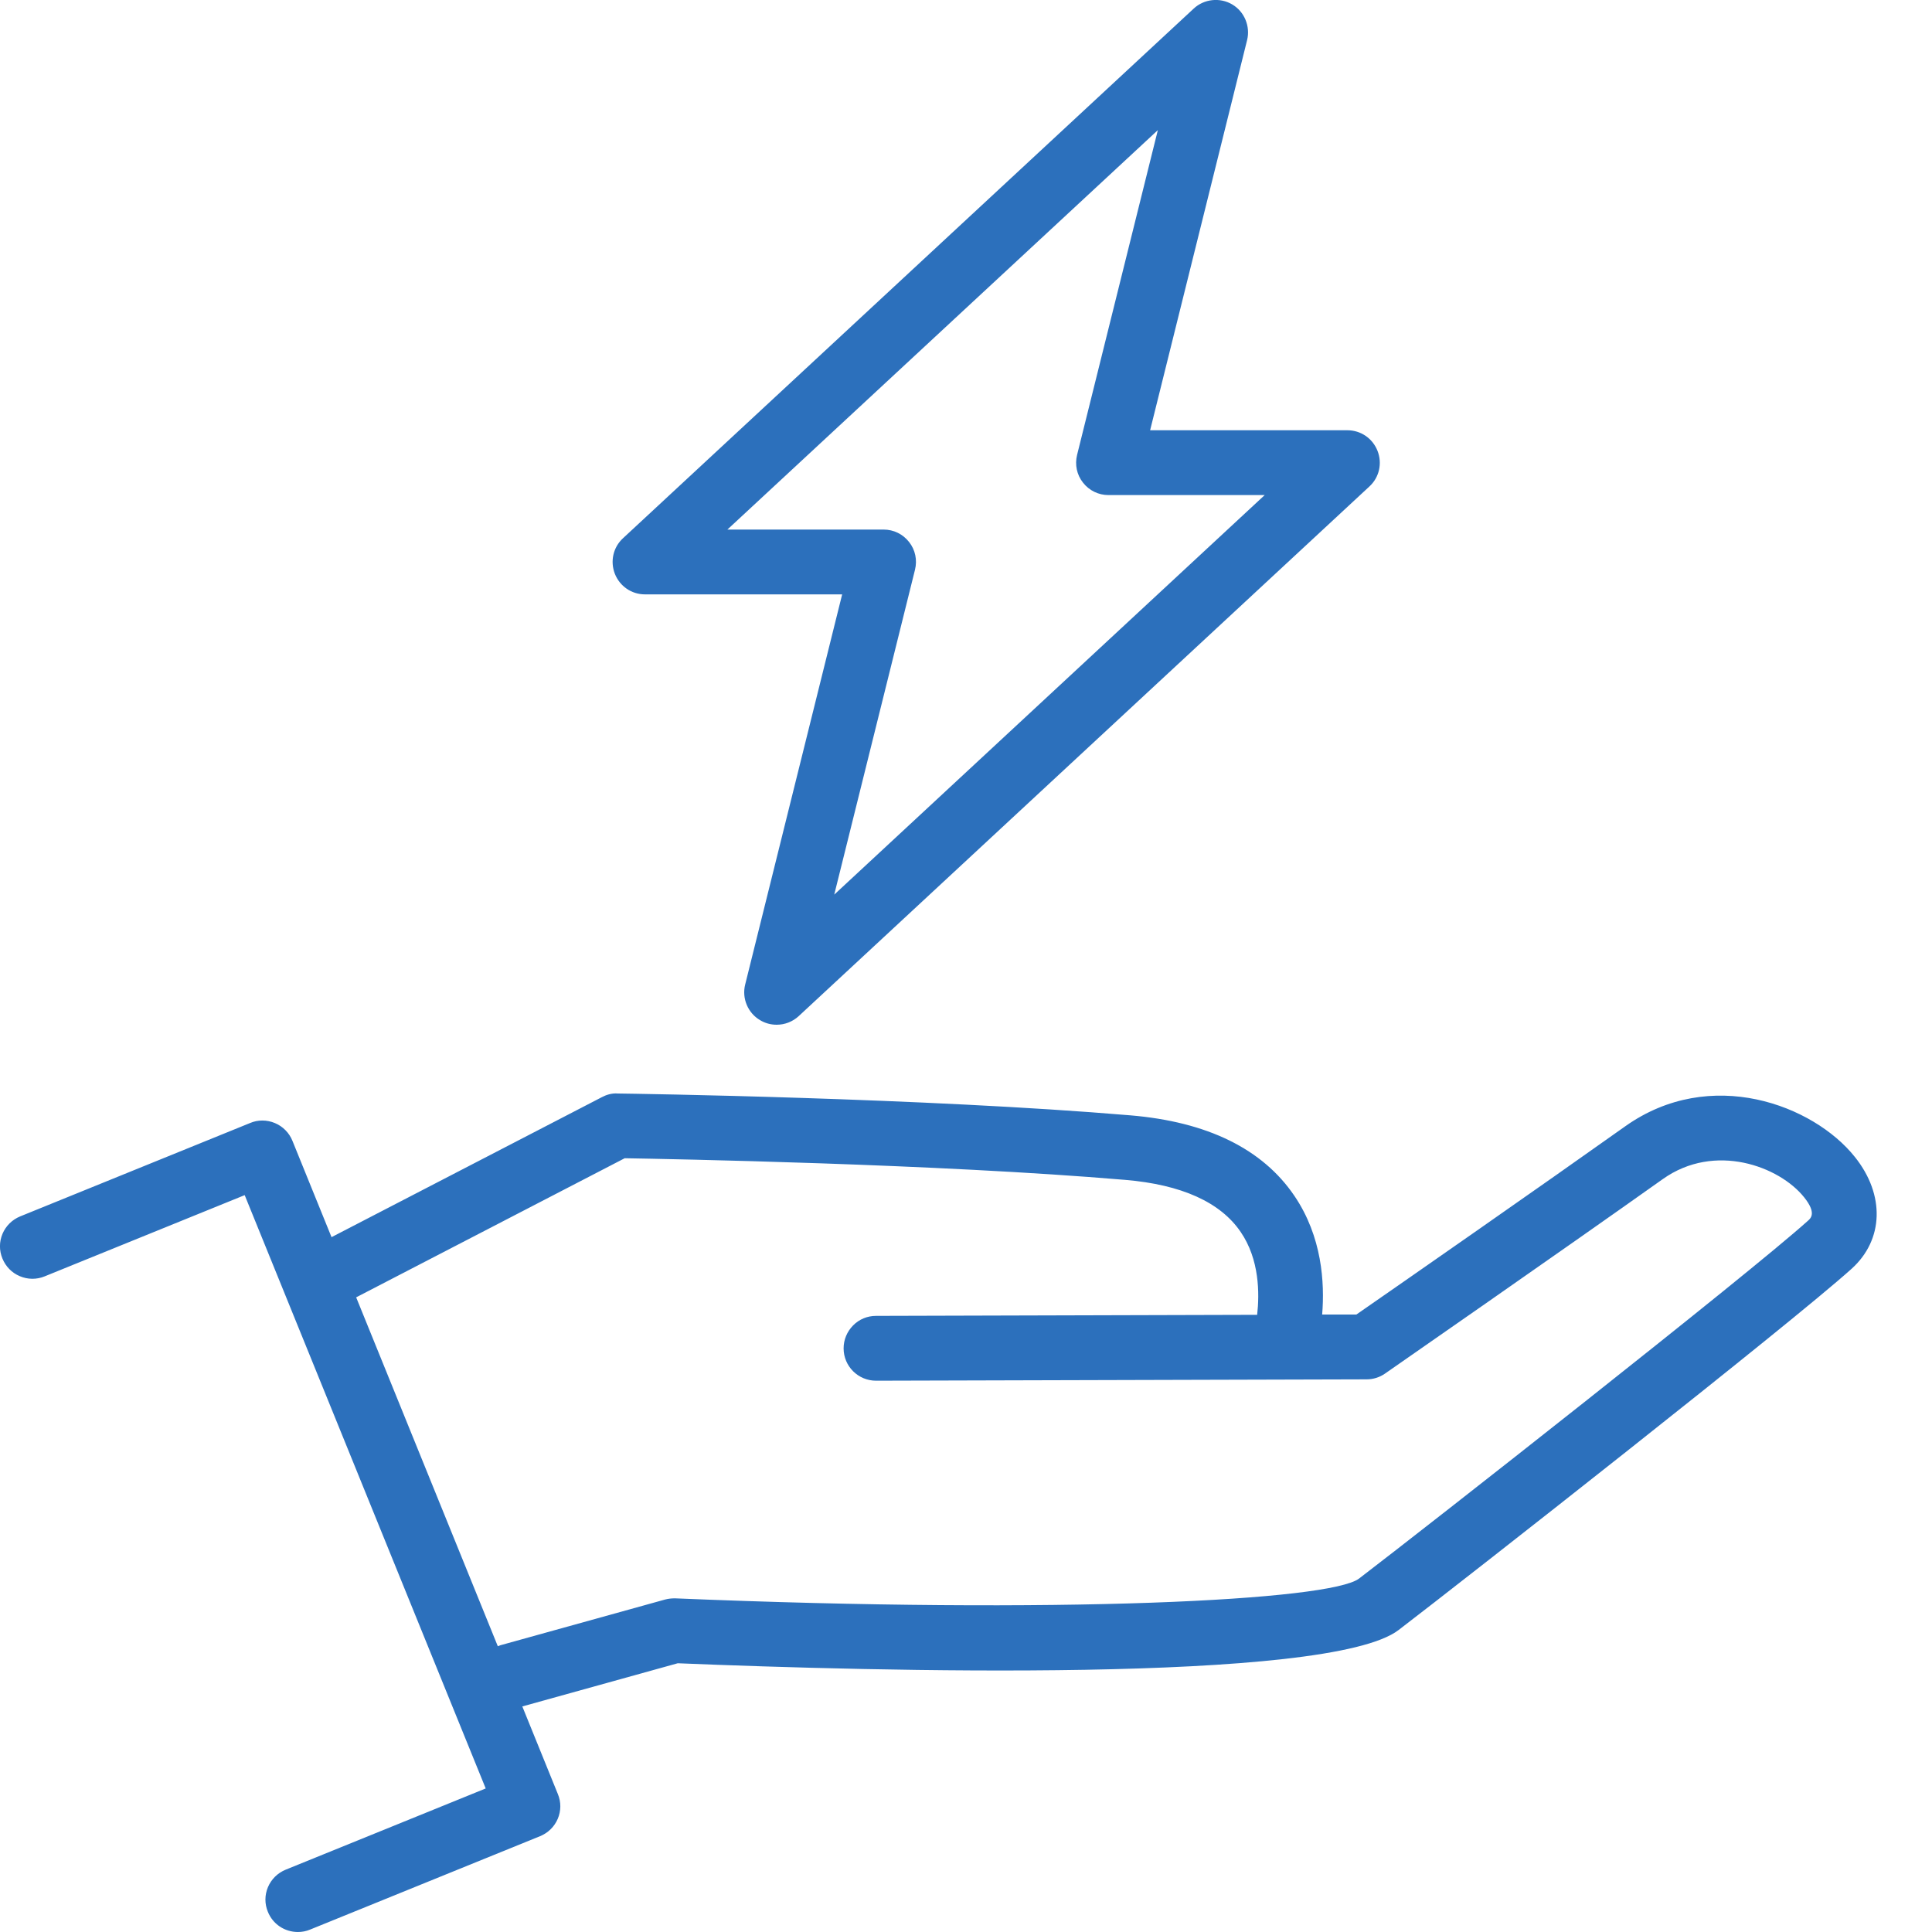 <?xml version="1.0" encoding="UTF-8"?>
<svg xmlns="http://www.w3.org/2000/svg" id="Layer_1" data-name="Layer 1" width="200" height="200" viewBox="0 0 200 200">
  <defs>
    <style>
      .cls-1 {
        fill: #2c70bc;
        stroke-width: 0px;
      }
    </style>
  </defs>
  <path class="cls-1" d="M192,119.75c-4.27-5.35-14.91-9.43-23.75-3.16-8.8,6.25-22.99,16.13-27.84,19.49h-3.54c.27-3.3-.01-8.06-2.87-12.28-3.29-4.86-9.01-7.67-16.98-8.34-21.32-1.8-51.29-2.24-53.04-2.26-.67-.06-1.26.16-1.66.37l-28,14.5-4.05-9.98c-.33-.82-.99-1.49-1.81-1.83-.83-.35-1.77-.35-2.56-.01l-23.81,9.67c-.83.34-1.48.98-1.83,1.8-.35.83-.35,1.74-.01,2.56.34.83.97,1.48,1.8,1.83.82.35,1.74.36,2.57.02l20.71-8.41,24.95,61.42-20.71,8.41c-.83.34-1.48.98-1.83,1.8-.35.83-.35,1.74-.01,2.56.51,1.27,1.73,2.09,3.11,2.09.43,0,.86-.08,1.26-.25l23.81-9.67c.83-.34,1.48-.98,1.83-1.8.35-.83.35-1.74.01-2.56l-3.68-9.07,16.09-4.47c20.21.83,67.36,2.12,74.62-3.44,7.19-5.5,40.5-31.64,46.89-37.39,3.34-3.01,3.48-7.67.34-11.59ZM51.53,170.41l-14.66-36.11,27.8-14.4c4.62.08,32.22.58,51.8,2.24,5.84.49,9.87,2.31,11.97,5.4,1.94,2.84,1.95,6.35,1.7,8.57l-39.46.11c-.9,0-1.74.35-2.37.99s-.98,1.48-.98,2.37c0,1.85,1.5,3.35,3.36,3.35l50.78-.14c.69,0,1.35-.21,1.91-.6.18-.13,18.12-12.58,28.75-20.13,5.39-3.83,12.07-1.32,14.63,1.88,1.3,1.62.7,2.16.41,2.42-6.26,5.63-39.32,31.58-46.48,37.05-2.98,2.28-30.9,3.71-70.81,2.05-.35,0-.68.03-1.02.12l-17.04,4.73c-.1.03-.19.07-.29.11Z"></path>
  <path class="cls-1" d="M66.76,61.53h20.42l-10.04,40.39c-.36,1.43.28,2.95,1.55,3.69.51.31,1.1.47,1.71.47.84,0,1.65-.31,2.28-.89l59.08-54.83c1.02-.94,1.35-2.39.84-3.69-.51-1.29-1.73-2.13-3.12-2.13h-20.42l10.04-40.39c.35-1.43-.28-2.95-1.54-3.69-1.26-.75-2.91-.58-3.99.43l-59.08,54.83c-1.02.94-1.34,2.39-.84,3.68.51,1.29,1.73,2.13,3.12,2.13ZM111.5,47.09c-.25,1.01-.03,2.06.61,2.87.64.82,1.6,1.29,2.64,1.29h16.17l-44.56,41.36,8.36-33.63c.25-1.01.03-2.06-.61-2.87-.64-.82-1.6-1.29-2.64-1.29h-16.17L119.86,13.47l-8.36,33.62Z"></path>
</svg>
